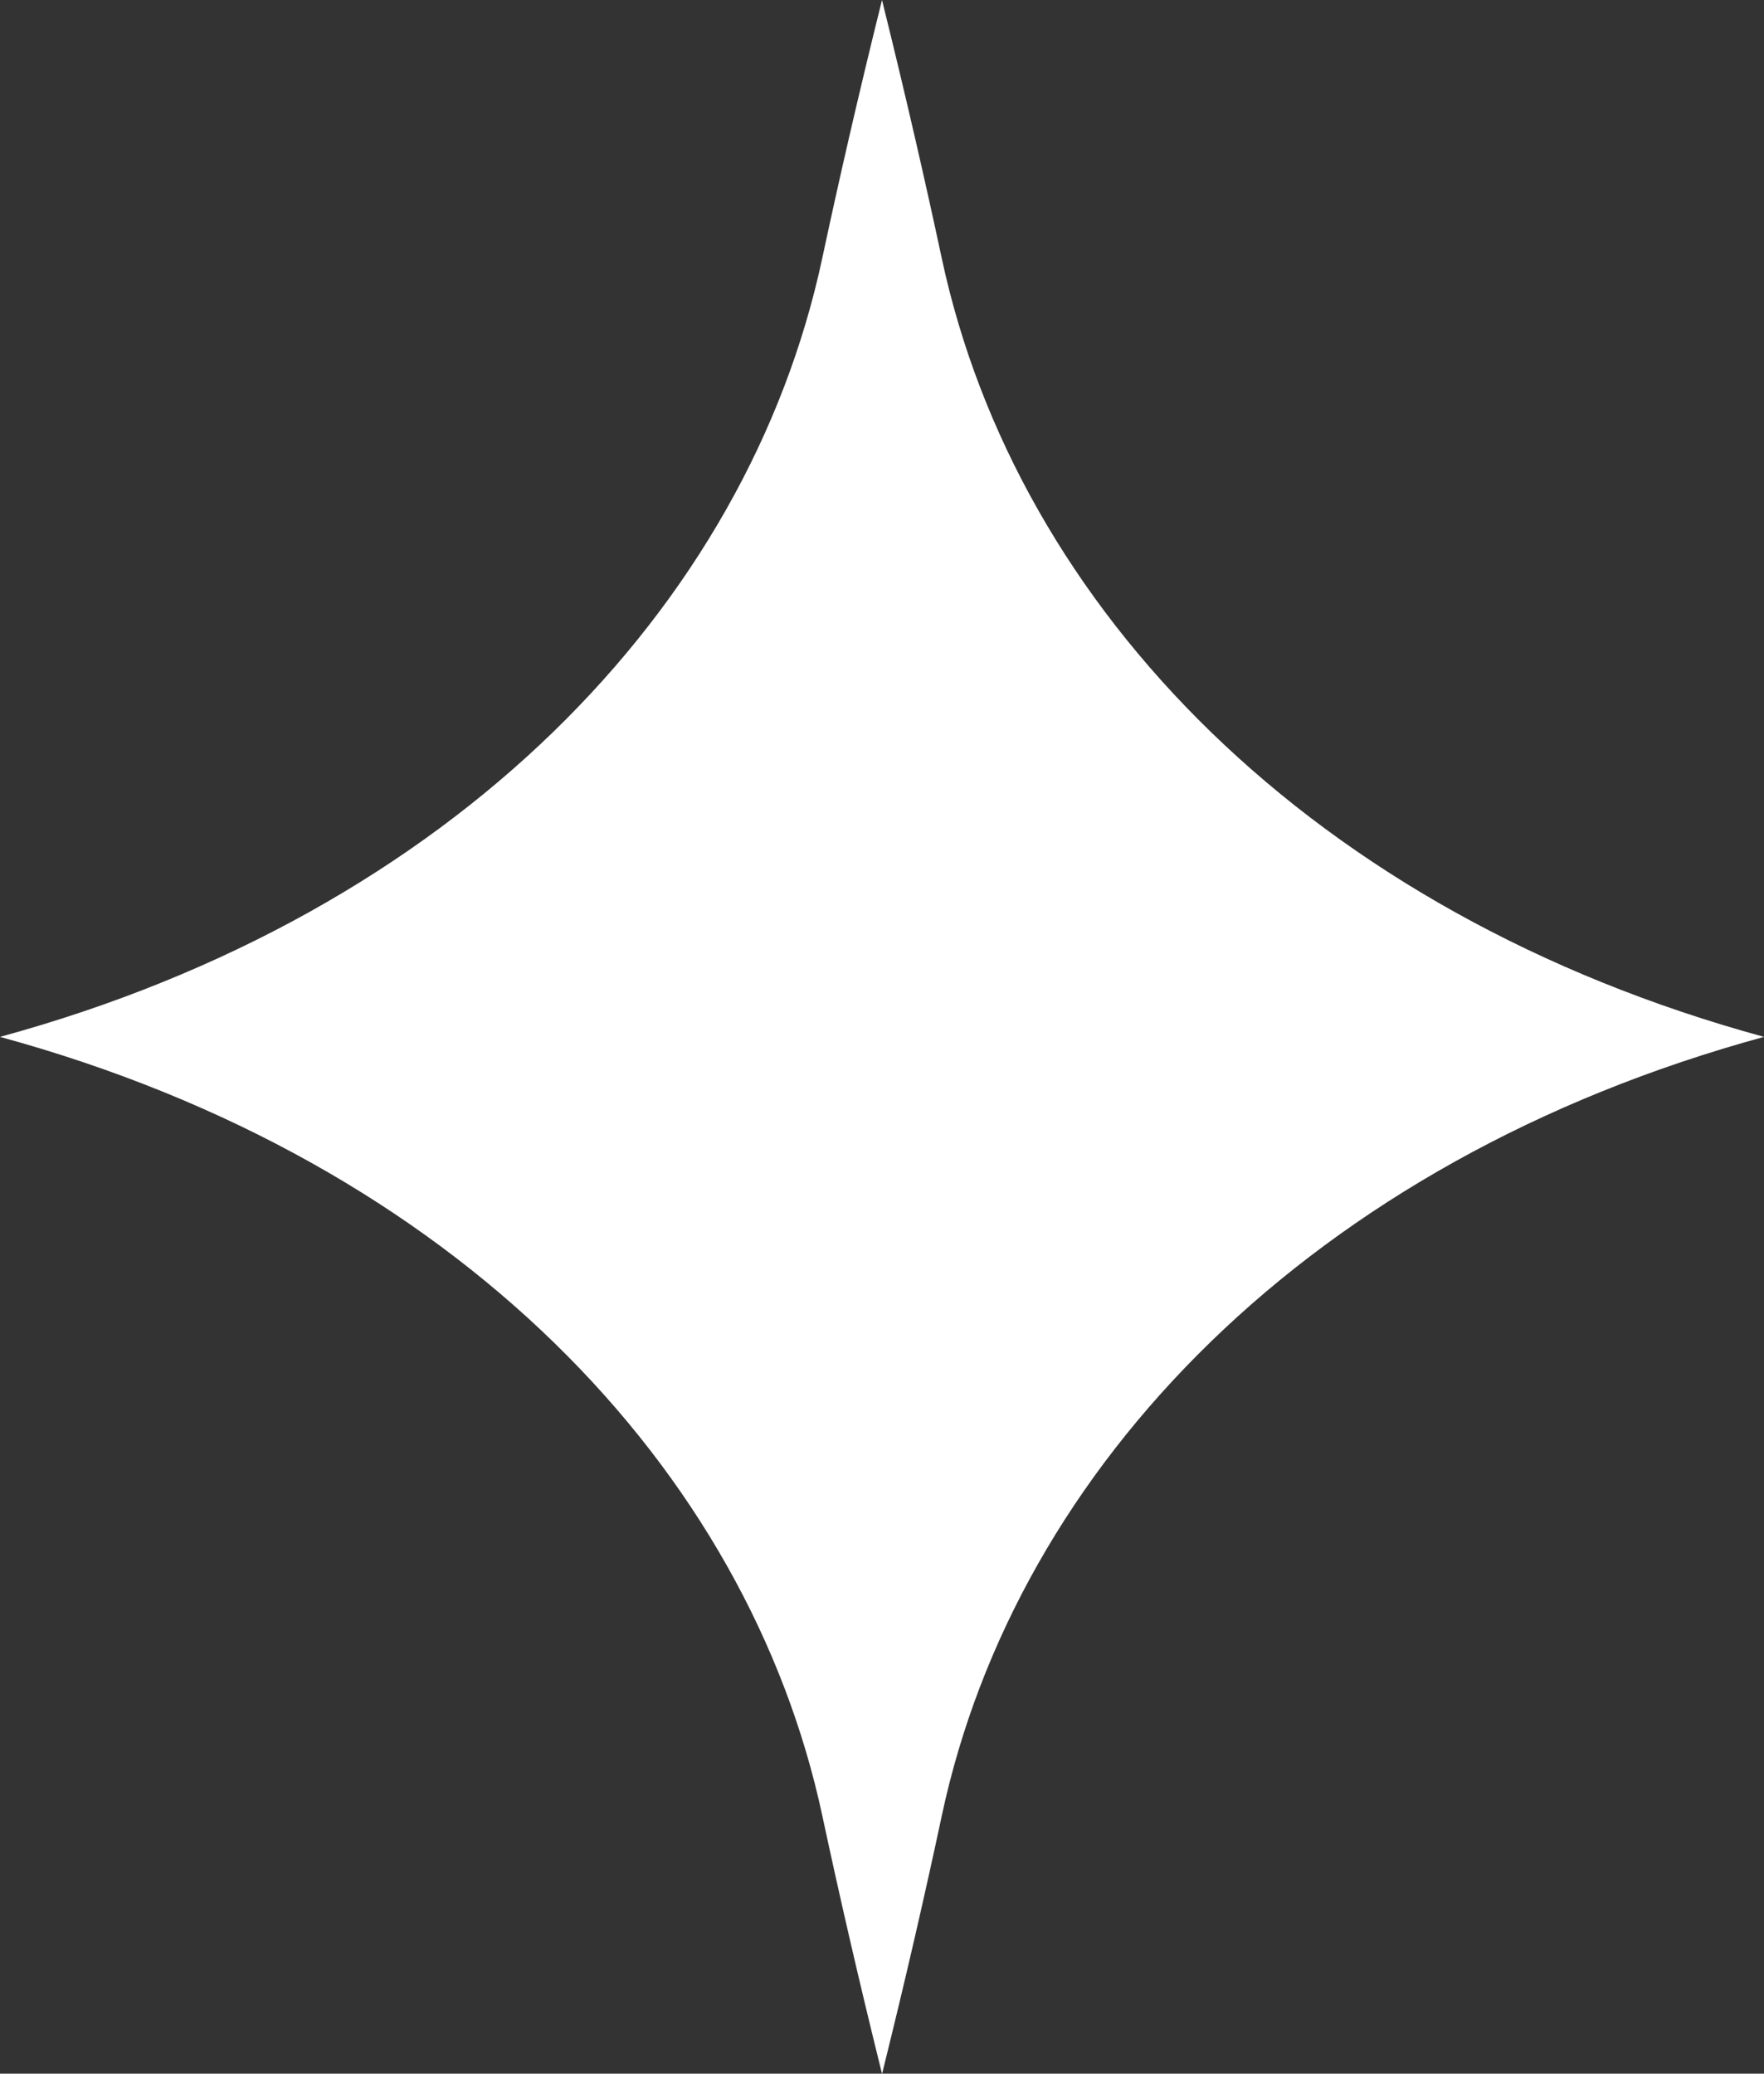 <?xml version="1.0" encoding="UTF-8"?> <svg xmlns="http://www.w3.org/2000/svg" xmlns:xlink="http://www.w3.org/1999/xlink" id="Groupe_362" data-name="Groupe 362" width="33.5" height="39.376" viewBox="0 0 33.5 39.376"><rect x="0" y="0" width="33.5" height="39.376" fill="#333333" stroke="none"/><defs><clipPath id="clip-path"><rect id="Rectangle_127" data-name="Rectangle 127" width="33.5" height="39.377" fill="none"></rect></clipPath></defs><g id="Groupe_361" data-name="Groupe 361" transform="translate(0 0)" clip-path="url(#clip-path)"><path id="Tracé_95" data-name="Tracé 95" d="M17.884,4.9c-.31-1.448-.68-3.071-1.134-4.9-.454,1.827-.824,3.449-1.134,4.9C14.2,11.532,8.607,17.339,0,19.689c8.677,2.368,14.213,8.22,15.617,14.792.31,1.448.68,3.071,1.134,4.9.454-1.826.824-3.449,1.134-4.9C19.3,27.838,24.9,22.037,33.5,19.689,24.919,17.346,19.306,11.553,17.884,4.9" transform="translate(0 0)" fill="#fff"></path></g></svg> 